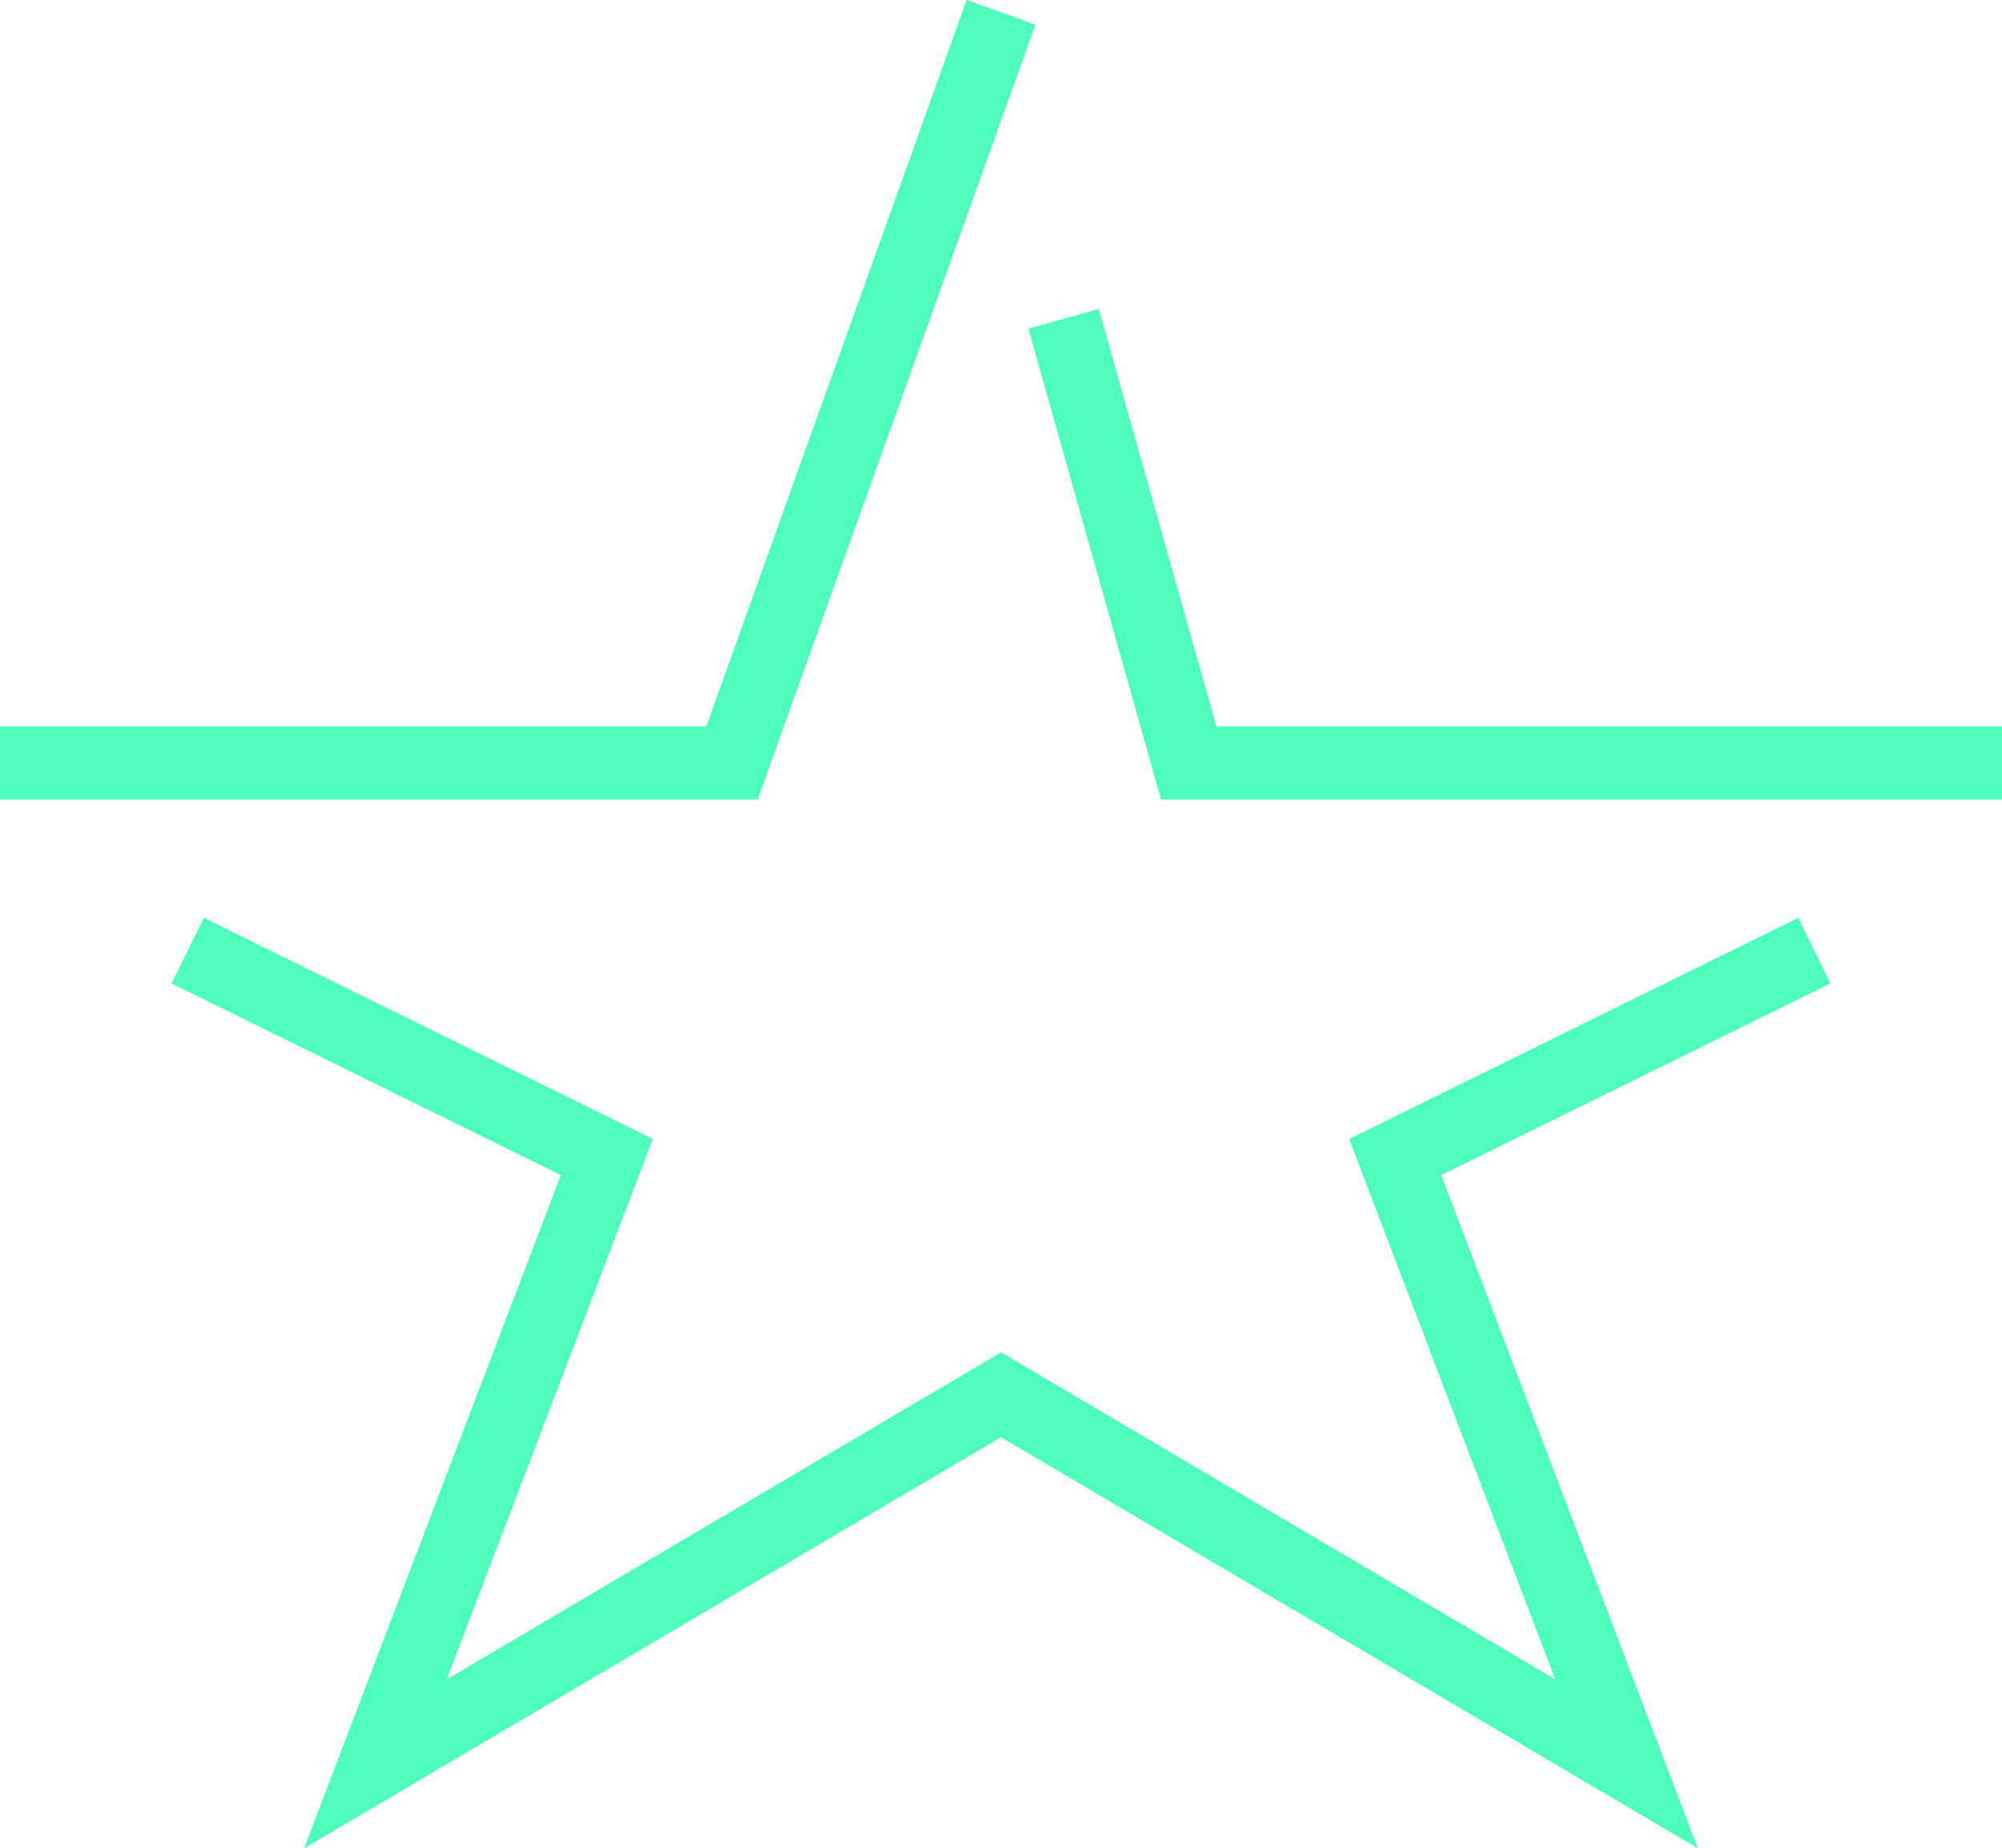 <svg xmlns="http://www.w3.org/2000/svg" viewBox="0 0 82.189 75.891"><defs><style>
      .cls-1 {
        fill: none;
        stroke: #4dffba;
        stroke-miterlimit: 10;
        stroke-width: 3px;
      }
    </style></defs><g id="Group_601" data-name="Group 601" transform="translate(0 0.206)"><path id="Path_1530" data-name="Path 1530" class="cls-1" d="M0,31.121H30.05L41.095.3"></path><path id="Path_1531" data-name="Path 1531" class="cls-1" d="M69.779,15.3,52.57,23.776l9.5,24.914L36.389,33.536,10.705,48.689l9.5-24.914L3,15.3" transform="translate(4.705 23.526)"></path><path id="Path_1532" data-name="Path 1532" class="cls-1" d="M17,5.2l5.137,18.236H55.526" transform="translate(26.663 7.685)"></path></g></svg>